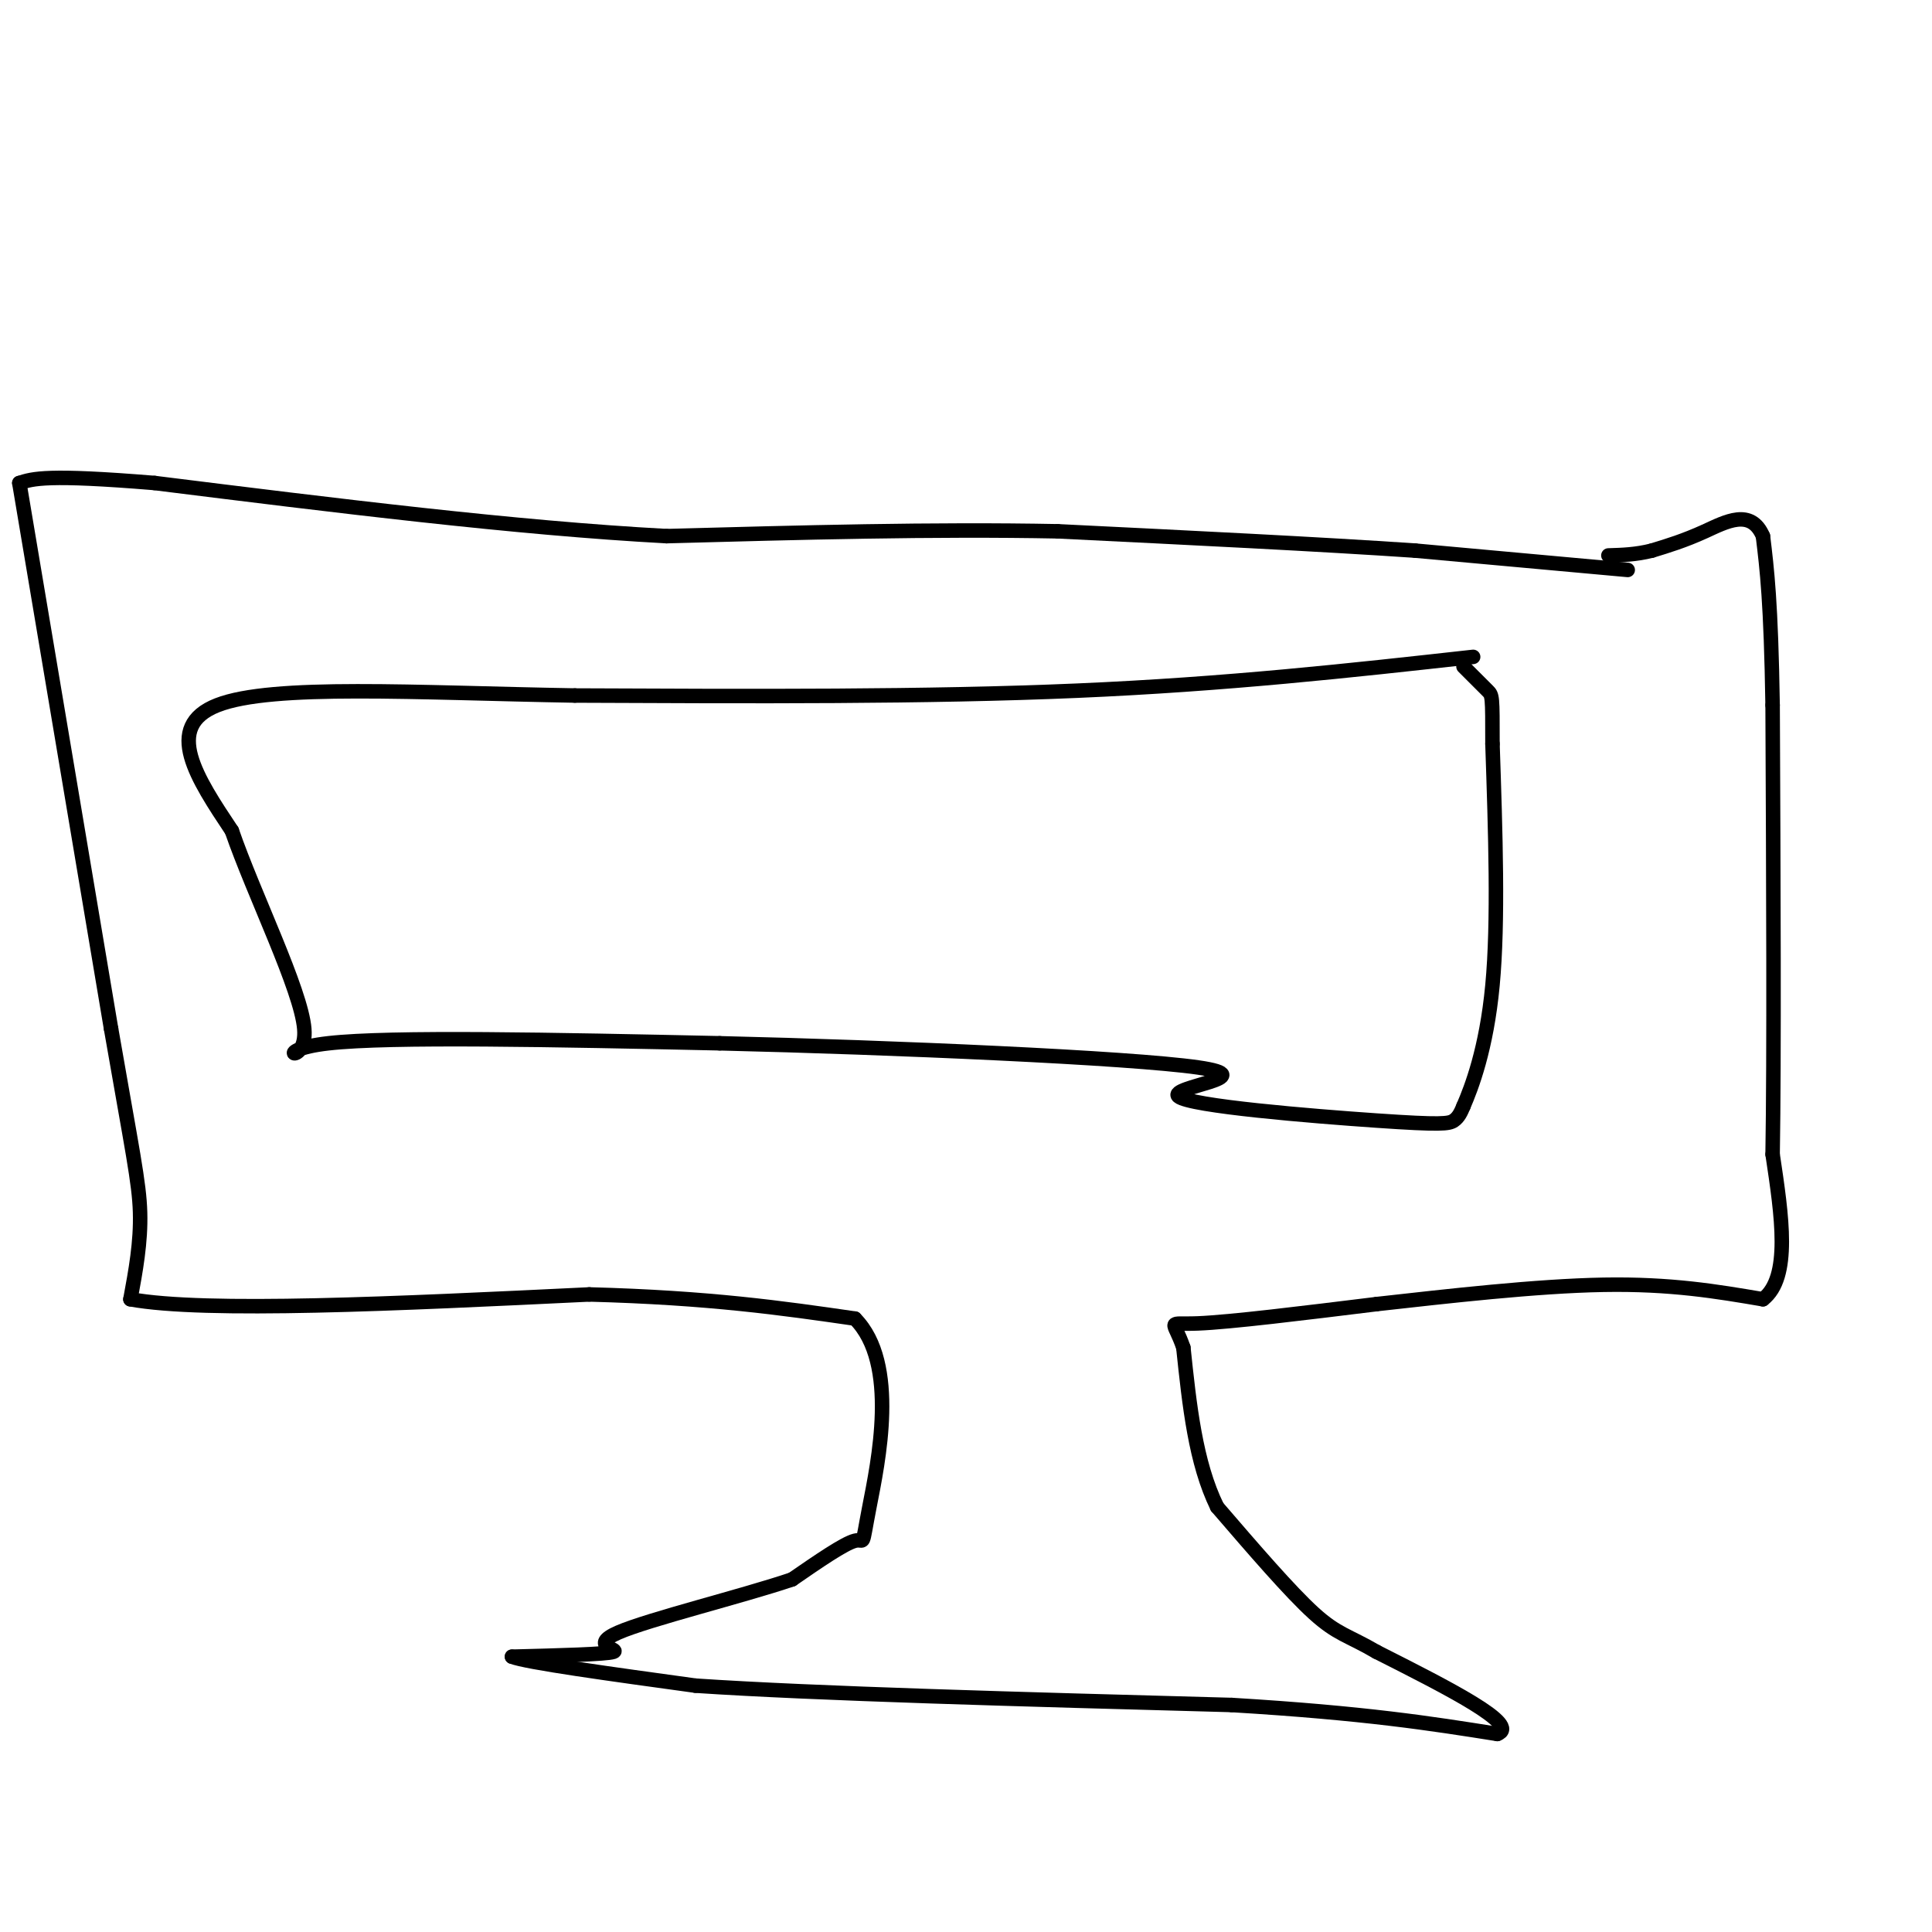 <svg viewBox='0 0 400 400' version='1.1' xmlns='http://www.w3.org/2000/svg' xmlns:xlink='http://www.w3.org/1999/xlink'><g fill='none' stroke='#000000' stroke-width='3' stroke-linecap='round' stroke-linejoin='round'><path d='M337,118c0.000,0.000 -44.000,-4.000 -44,-4'/><path d='M293,114c-19.667,-1.333 -46.833,-2.667 -74,-4'/><path d='M219,110c-25.833,-0.500 -53.417,0.250 -81,1'/><path d='M138,111c-31.167,-1.667 -68.583,-6.333 -106,-11'/><path d='M32,100c-22.333,-1.833 -25.167,-0.917 -28,0'/><path d='M4,100c0.000,0.000 19.000,113.000 19,113'/><path d='M23,213c4.378,25.222 5.822,31.778 6,38c0.178,6.222 -0.911,12.111 -2,18'/><path d='M27,269c15.500,2.833 55.250,0.917 95,-1'/><path d='M122,268c25.000,0.667 40.000,2.833 55,5'/><path d='M177,273c9.214,9.274 4.750,29.958 3,39c-1.750,9.042 -0.786,6.440 -3,7c-2.214,0.560 -7.607,4.280 -13,8'/><path d='M164,327c-10.345,3.500 -29.708,8.250 -36,11c-6.292,2.750 0.488,3.500 -1,4c-1.488,0.500 -11.244,0.750 -21,1'/><path d='M106,343c2.833,1.167 20.417,3.583 38,6'/><path d='M144,349c24.833,1.667 67.917,2.833 111,4'/><path d='M255,353c27.667,1.667 41.333,3.833 55,6'/><path d='M310,359c5.000,-1.833 -10.000,-9.417 -25,-17'/><path d='M285,342c-5.889,-3.444 -8.111,-3.556 -13,-8c-4.889,-4.444 -12.444,-13.222 -20,-22'/><path d='M252,312c-4.500,-9.167 -5.750,-21.083 -7,-33'/><path d='M245,279c-2.067,-6.067 -3.733,-4.733 3,-5c6.733,-0.267 21.867,-2.133 37,-4'/><path d='M285,270c14.733,-1.644 33.067,-3.756 47,-4c13.933,-0.244 23.467,1.378 33,3'/><path d='M365,269c5.833,-4.500 3.917,-17.250 2,-30'/><path d='M367,239c0.333,-20.500 0.167,-56.750 0,-93'/><path d='M367,146c-0.333,-21.333 -1.167,-28.167 -2,-35'/><path d='M365,111c-2.489,-5.844 -7.711,-2.956 -12,-1c-4.289,1.956 -7.644,2.978 -11,4'/><path d='M342,114c-3.333,0.833 -6.167,0.917 -9,1'/><path d='M305,136c-25.500,2.833 -51.000,5.667 -82,7c-31.000,1.333 -67.500,1.167 -104,1'/><path d='M119,144c-32.756,-0.556 -62.644,-2.444 -74,2c-11.356,4.444 -4.178,15.222 3,26'/><path d='M48,172c4.524,13.119 14.333,32.917 15,41c0.667,8.083 -7.810,4.452 5,3c12.810,-1.452 46.905,-0.726 81,0'/><path d='M149,216c35.796,0.847 84.785,2.965 99,5c14.215,2.035 -6.344,3.989 -4,6c2.344,2.011 27.593,4.080 41,5c13.407,0.920 14.974,0.691 16,0c1.026,-0.691 1.513,-1.846 2,-3'/><path d='M303,229c1.644,-3.800 4.756,-11.800 6,-25c1.244,-13.200 0.622,-31.600 0,-50'/><path d='M309,154c0.000,-10.000 0.000,-10.000 -1,-11c-1.000,-1.000 -3.000,-3.000 -5,-5'/></g>
</svg>